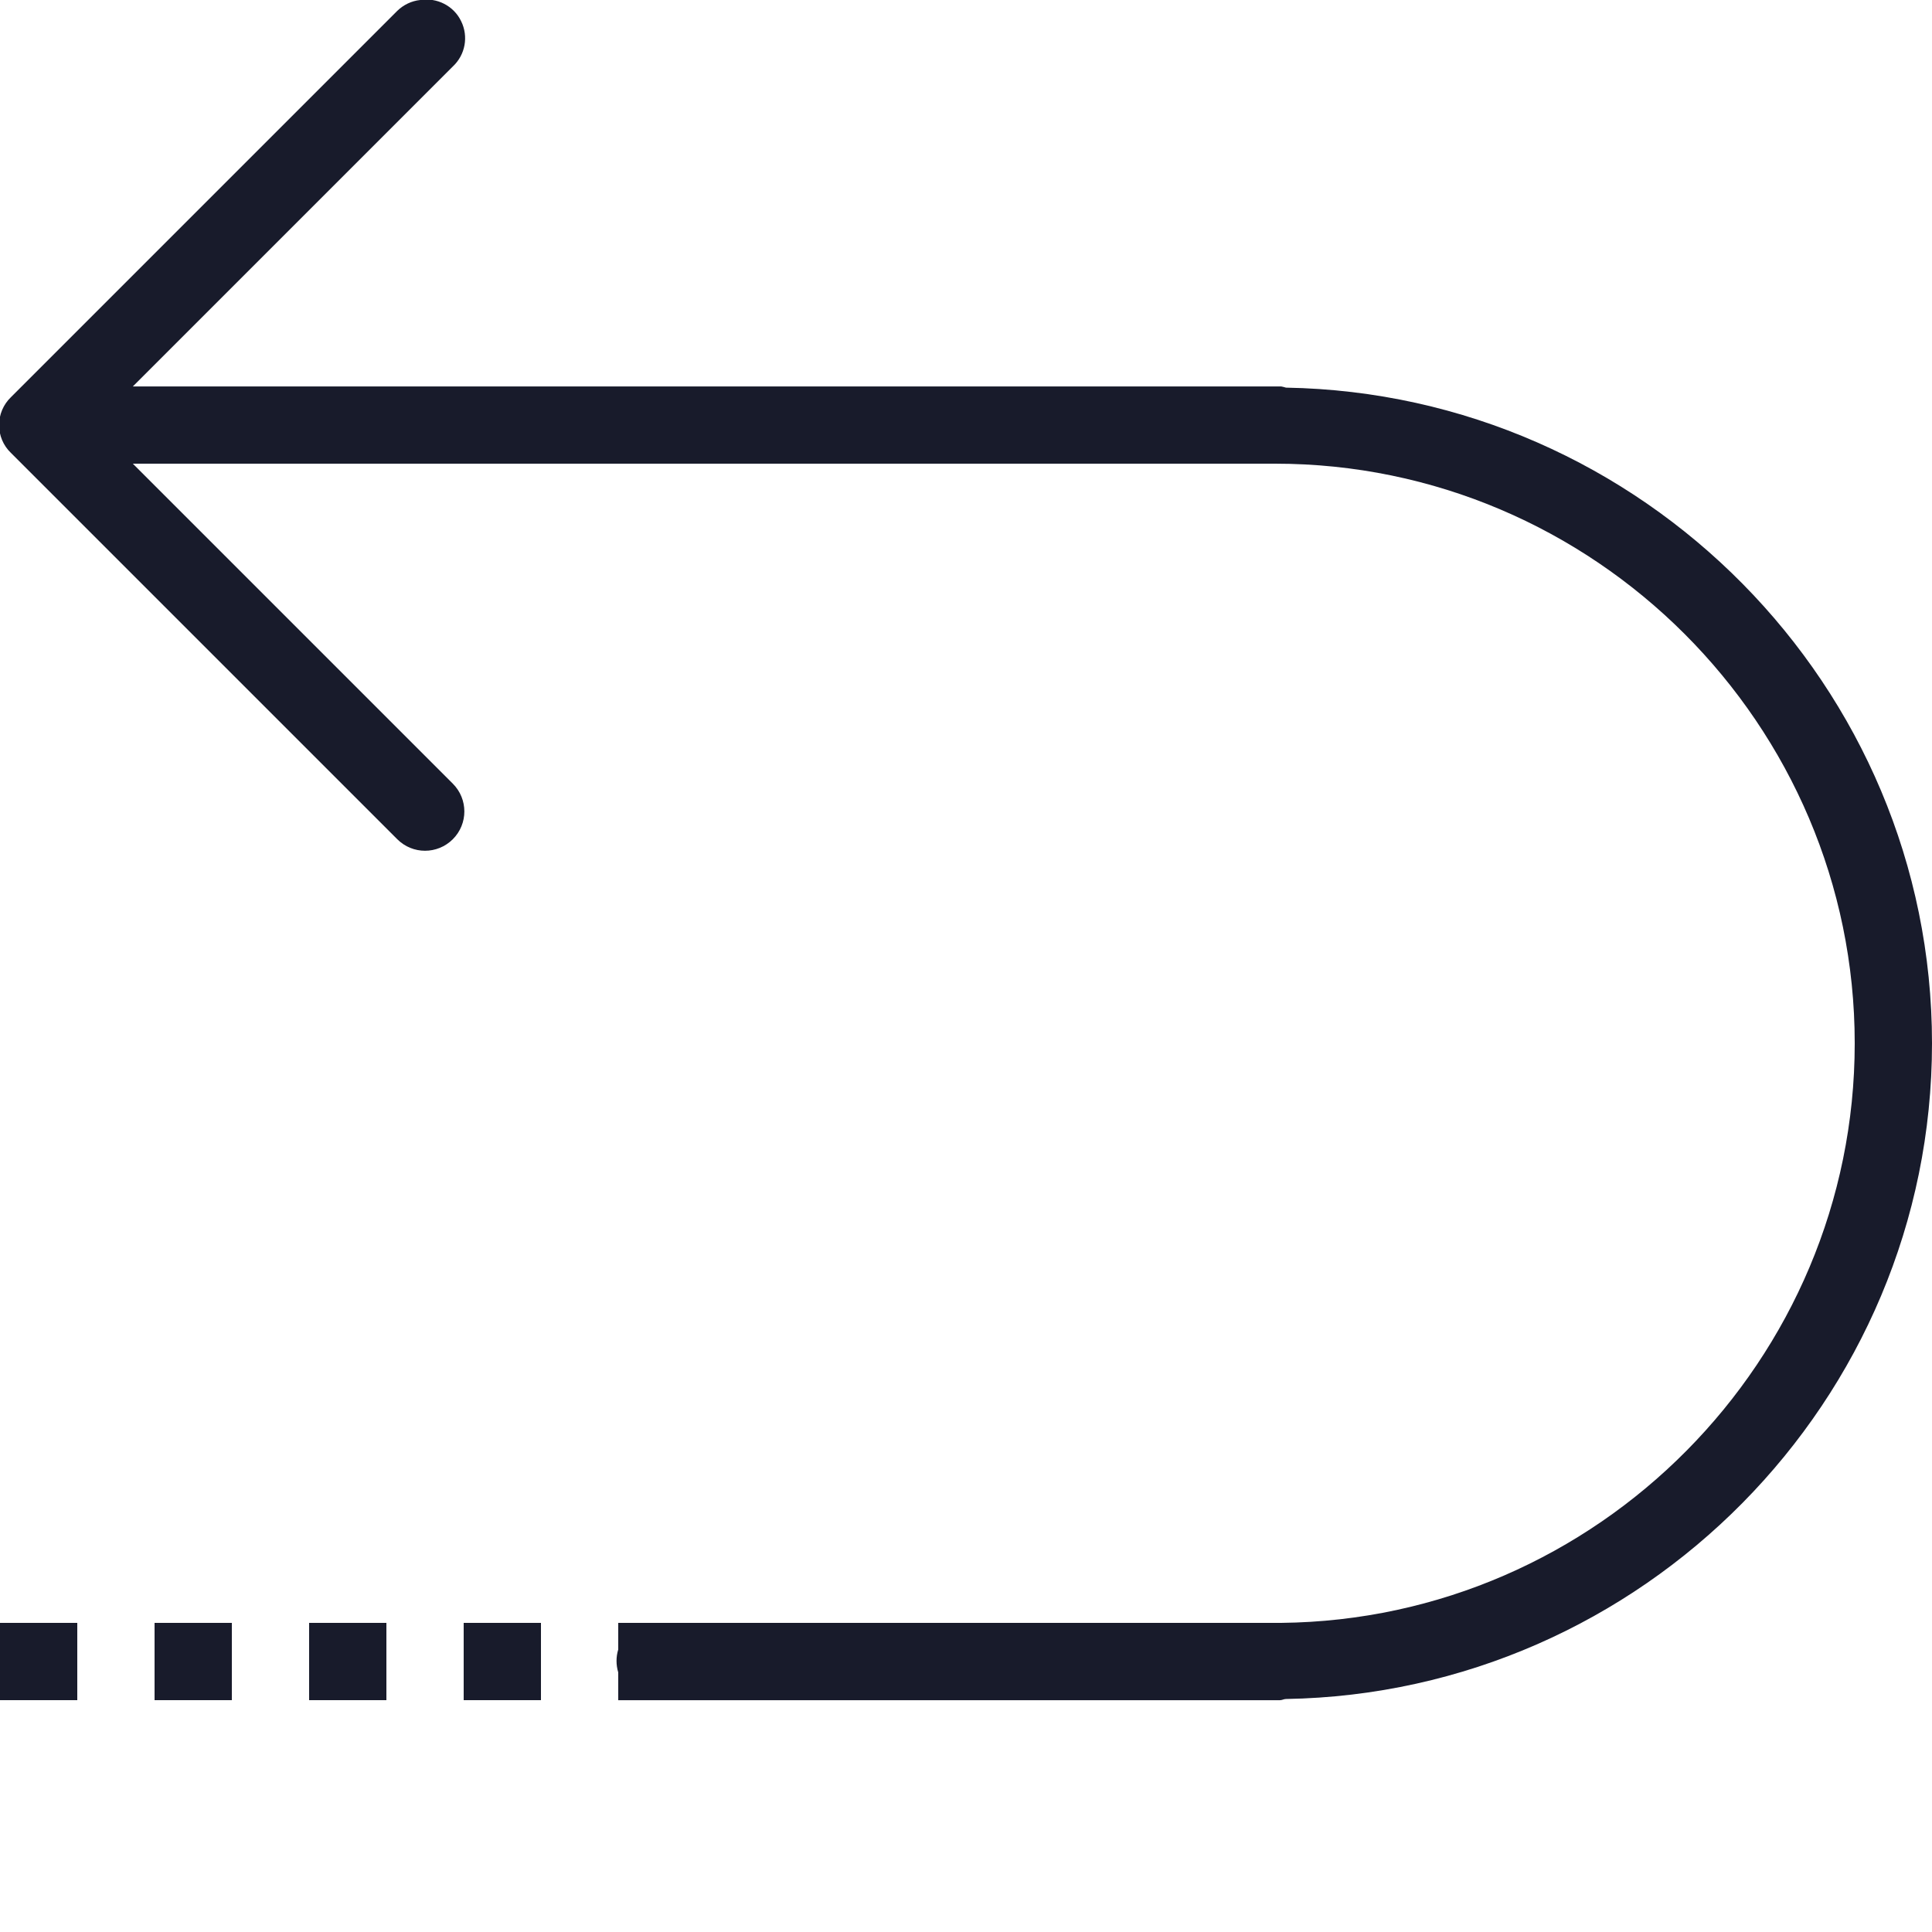 <?xml version="1.0" encoding="UTF-8"?> <svg xmlns="http://www.w3.org/2000/svg" xmlns:xlink="http://www.w3.org/1999/xlink" version="1.1" width="50px" height="50px" viewBox="0,0,256,256"><g fill="#181b2b" fill-rule="nonzero" stroke="none" stroke-width="1" stroke-linecap="butt" stroke-linejoin="miter" stroke-miterlimit="10" stroke-dasharray="" stroke-dashoffset="0" font-family="none" font-weight="none" font-size="none" text-anchor="none" style="mix-blend-mode: normal"><g transform="scale(5.12,5.12)"><path d="M10.875,0c-0.223,0.023 -0.434,0.125 -0.594,0.281l-10,10c-0.195,0.188 -0.305,0.449 -0.305,0.719c0,0.27 0.109,0.531 0.305,0.719l10,10c0.398,0.398 1.039,0.398 1.438,0c0.398,-0.398 0.398,-1.039 0,-1.438l-8.281,-8.281h29.562c8.254,0 15,6.746 15,15c0,8.203 -6.66,14.914 -14.844,15c-0.051,0 -0.105,0 -0.156,0h-17v0.688c-0.059,0.195 -0.059,0.398 0,0.594v0.719h17c0.031,0 0.062,0 0.094,0c0.012,0 0.02,0 0.031,0c0.055,0 0.102,-0.031 0.156,-0.031c9.215,-0.156 16.719,-7.719 16.719,-16.969c0,-9.25 -7.504,-16.812 -16.719,-16.969c-0.039,-0.012 -0.082,-0.023 -0.125,-0.031c-0.055,0 -0.102,0 -0.156,0h-29.562l8.281,-8.281c0.324,-0.301 0.41,-0.777 0.215,-1.172c-0.191,-0.398 -0.625,-0.617 -1.059,-0.547zM0,42v2h2v-2zM4,42v2h2v-2zM8,42v2h2v-2zM12,42v2h2v-2z"> </path></g></g></svg> 